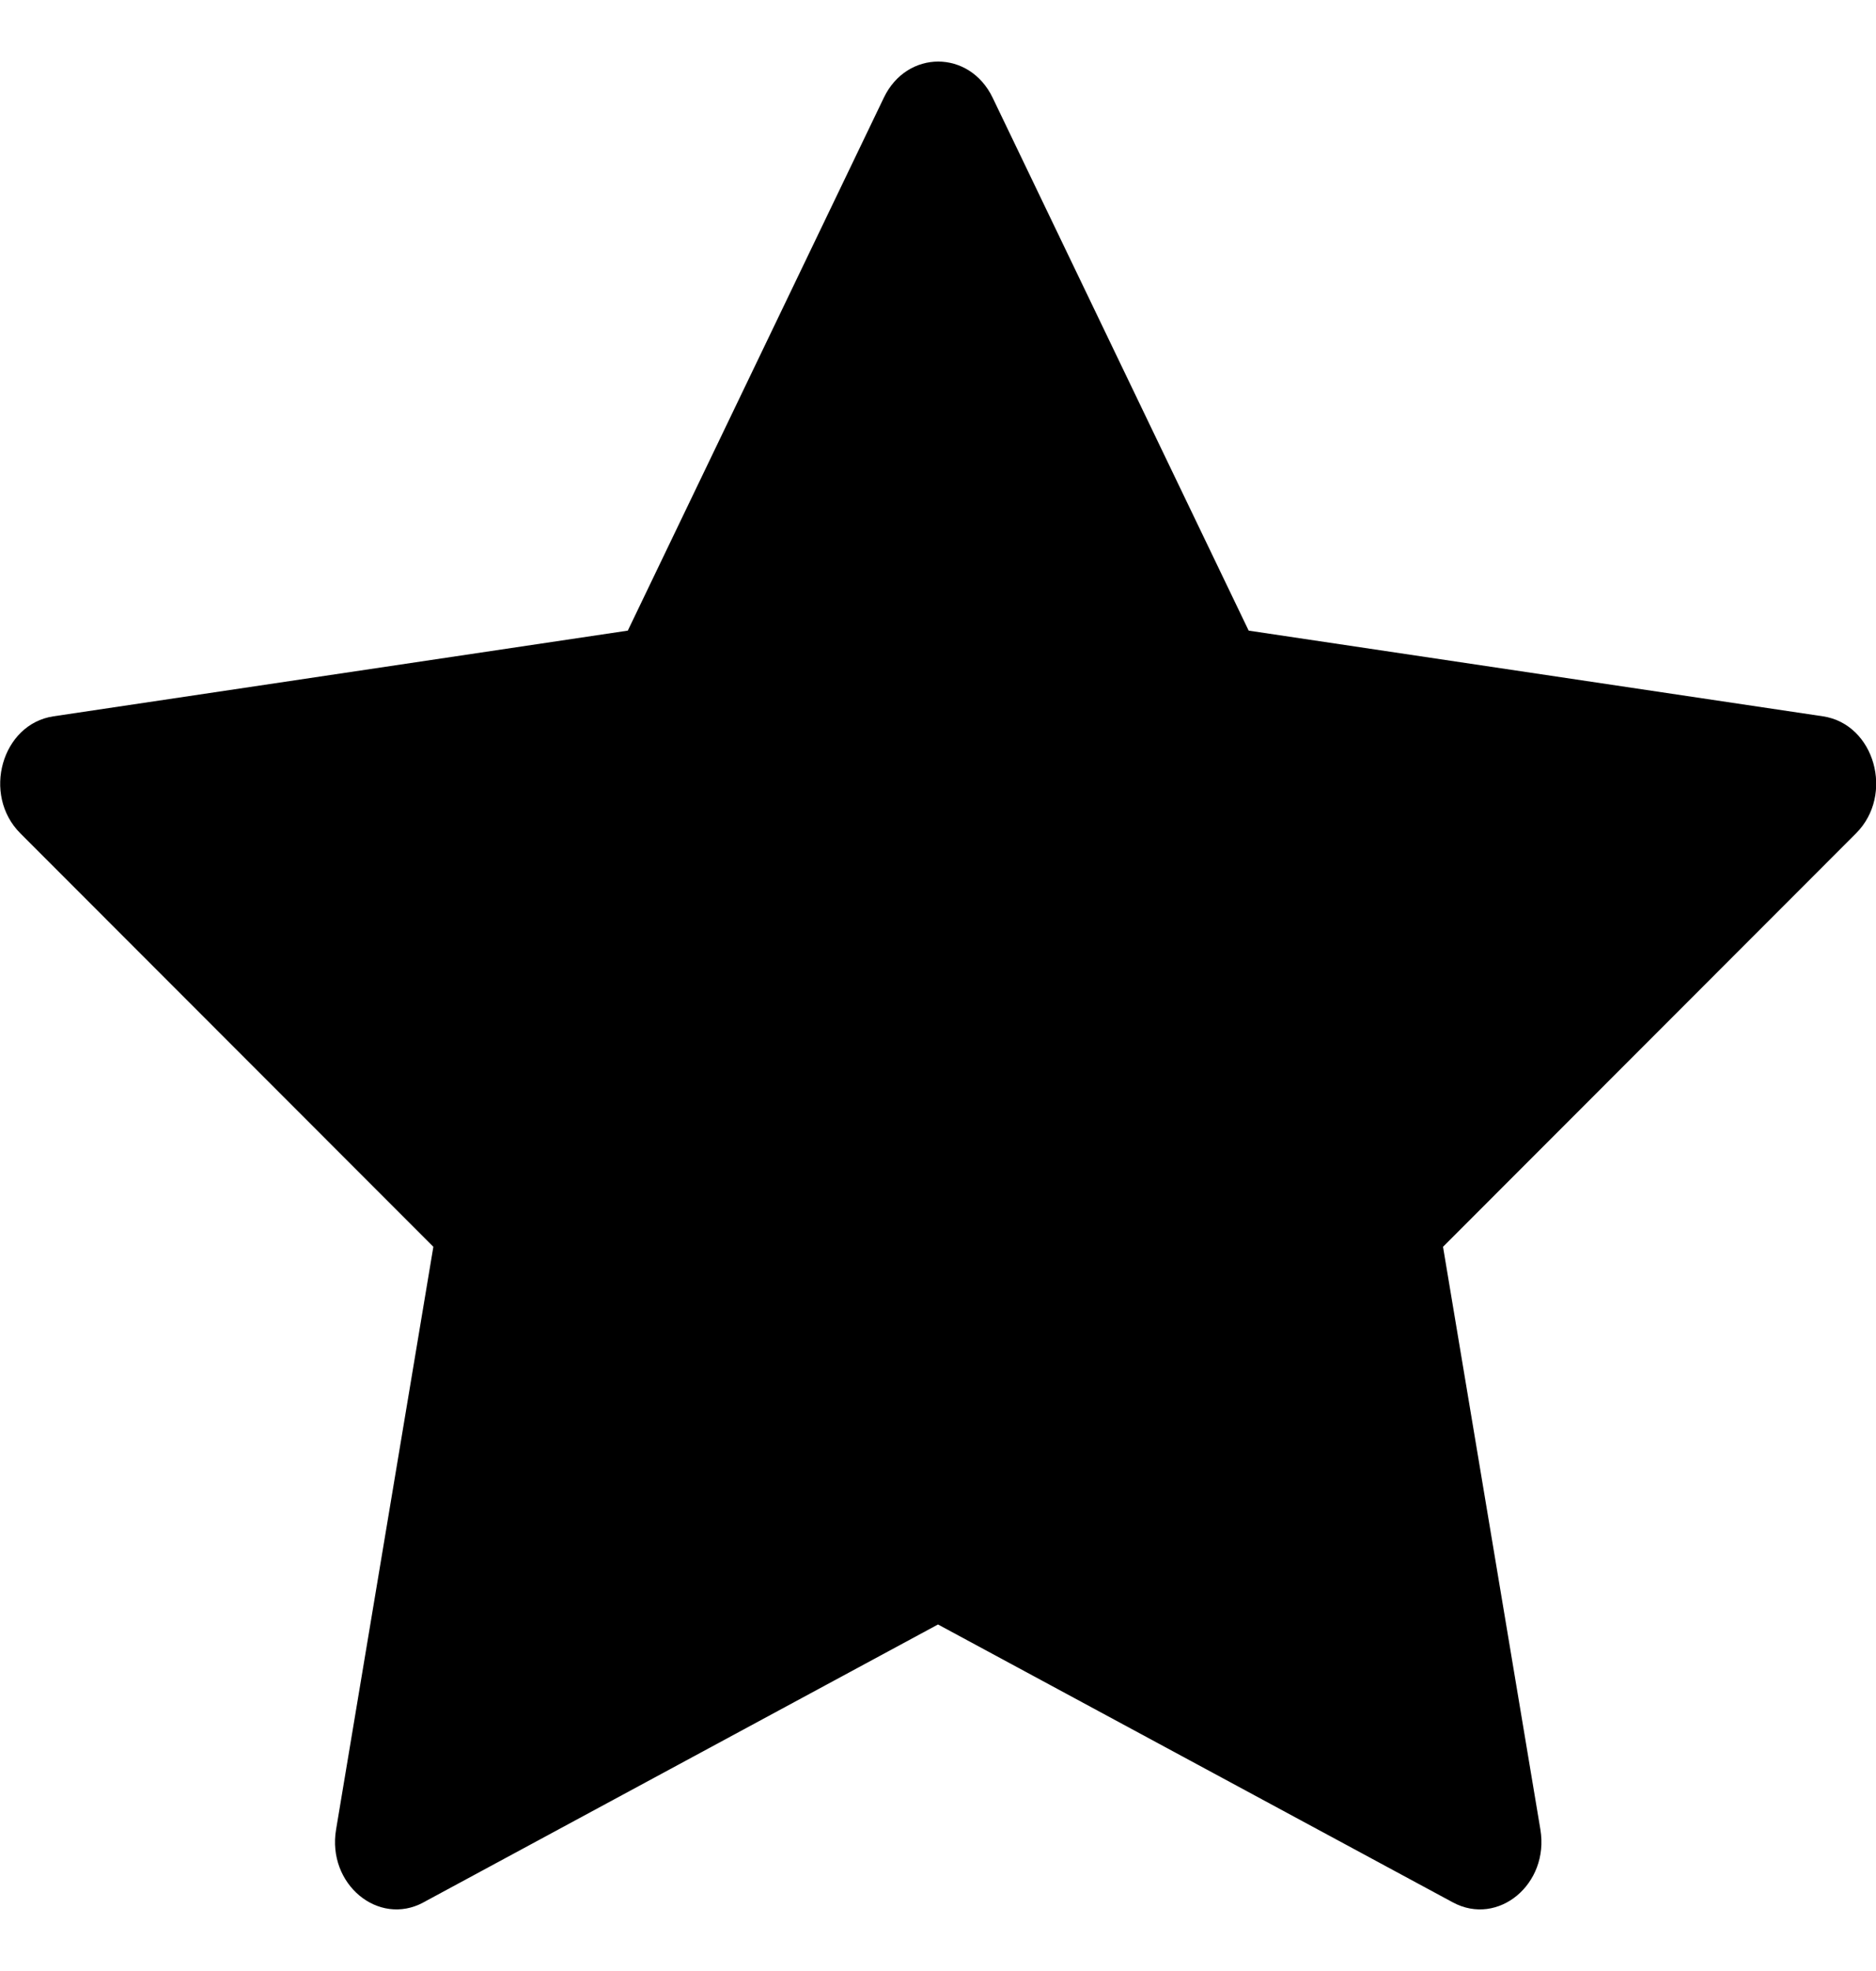 <svg width="20" height="21" viewBox="0 0 20 21" fill="none" xmlns="http://www.w3.org/2000/svg">
<g clip-path="url(#clip0_668_40)">
<path d="M4.515 20.269C4.033 20.529 3.485 20.073 3.583 19.492L4.62 13.284L0.217 8.879C-0.195 8.467 0.019 7.714 0.57 7.632L6.693 6.719L9.423 1.04C9.669 0.528 10.335 0.528 10.582 1.04L13.312 6.719L19.434 7.632C19.985 7.714 20.199 8.467 19.787 8.879L15.384 13.284L16.422 19.492C16.519 20.073 15.972 20.529 15.489 20.269L10 17.308L4.514 20.269H4.515Z" fill="black"/>
</g>
<defs>
<clipPath id="clip0_668_40">
<rect width="20" height="21" fill="white"/>
</clipPath>
</defs>
</svg>
